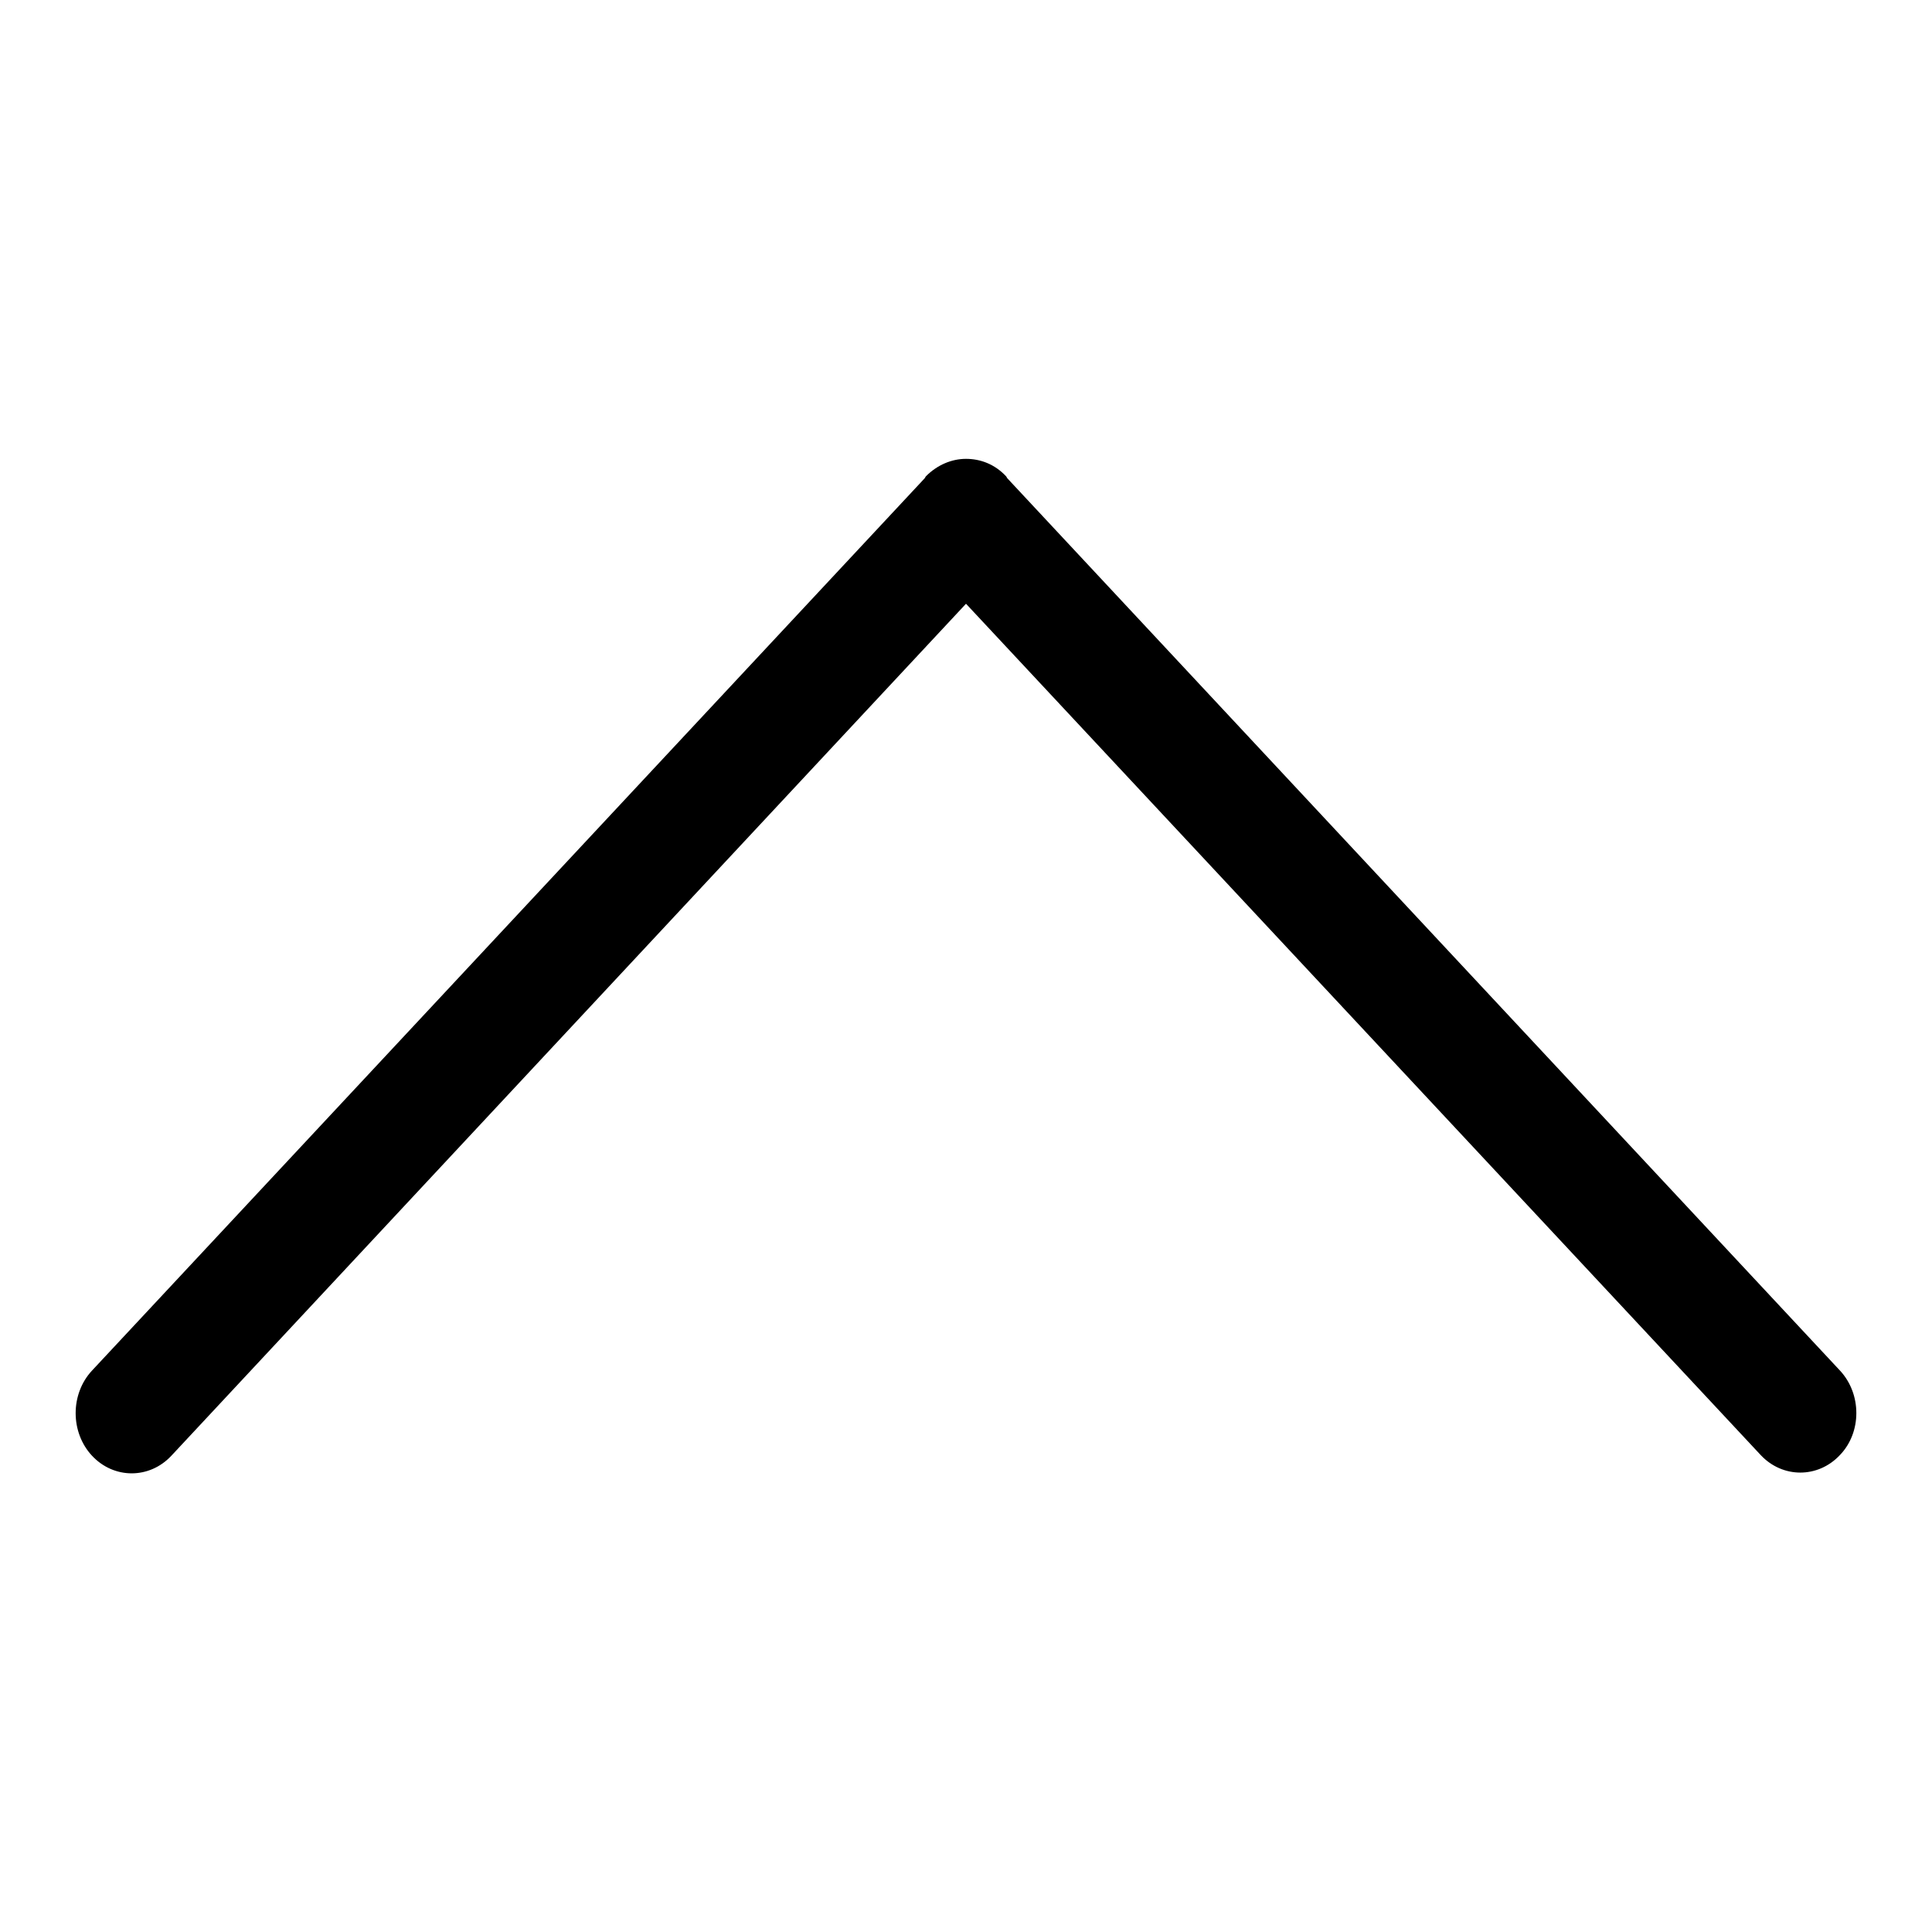 <?xml version="1.0" encoding="utf-8"?>
<!-- Svg Vector Icons : http://www.onlinewebfonts.com/icon -->
<!DOCTYPE svg PUBLIC "-//W3C//DTD SVG 1.1//EN" "http://www.w3.org/Graphics/SVG/1.1/DTD/svg11.dtd">
<svg version="1.1" xmlns="http://www.w3.org/2000/svg" xmlns:xlink="http://www.w3.org/1999/xlink" x="0px" y="0px" viewBox="0 0 256 256" enable-background="new 0 0 256 256" xml:space="preserve">
<g><g><path fill="#000000" d="M243.8,181.6L133.5,63.4c-0.1-0.1-0.1-0.2-0.2-0.3c-1.5-1.6-3.4-2.3-5.3-2.3s-3.8,0.8-5.3,2.3c-0.1,0.1-0.1,0.2-0.2,0.3L12.2,181.6c-2.9,3.1-2.9,8.2,0,11.3c2.9,3.1,7.6,3.1,10.5,0L128,80l105.3,112.8c2.9,3.1,7.6,3.1,10.5,0C246.7,189.8,246.7,184.7,243.8,181.6L243.8,181.6z"/></g></g>
</svg>